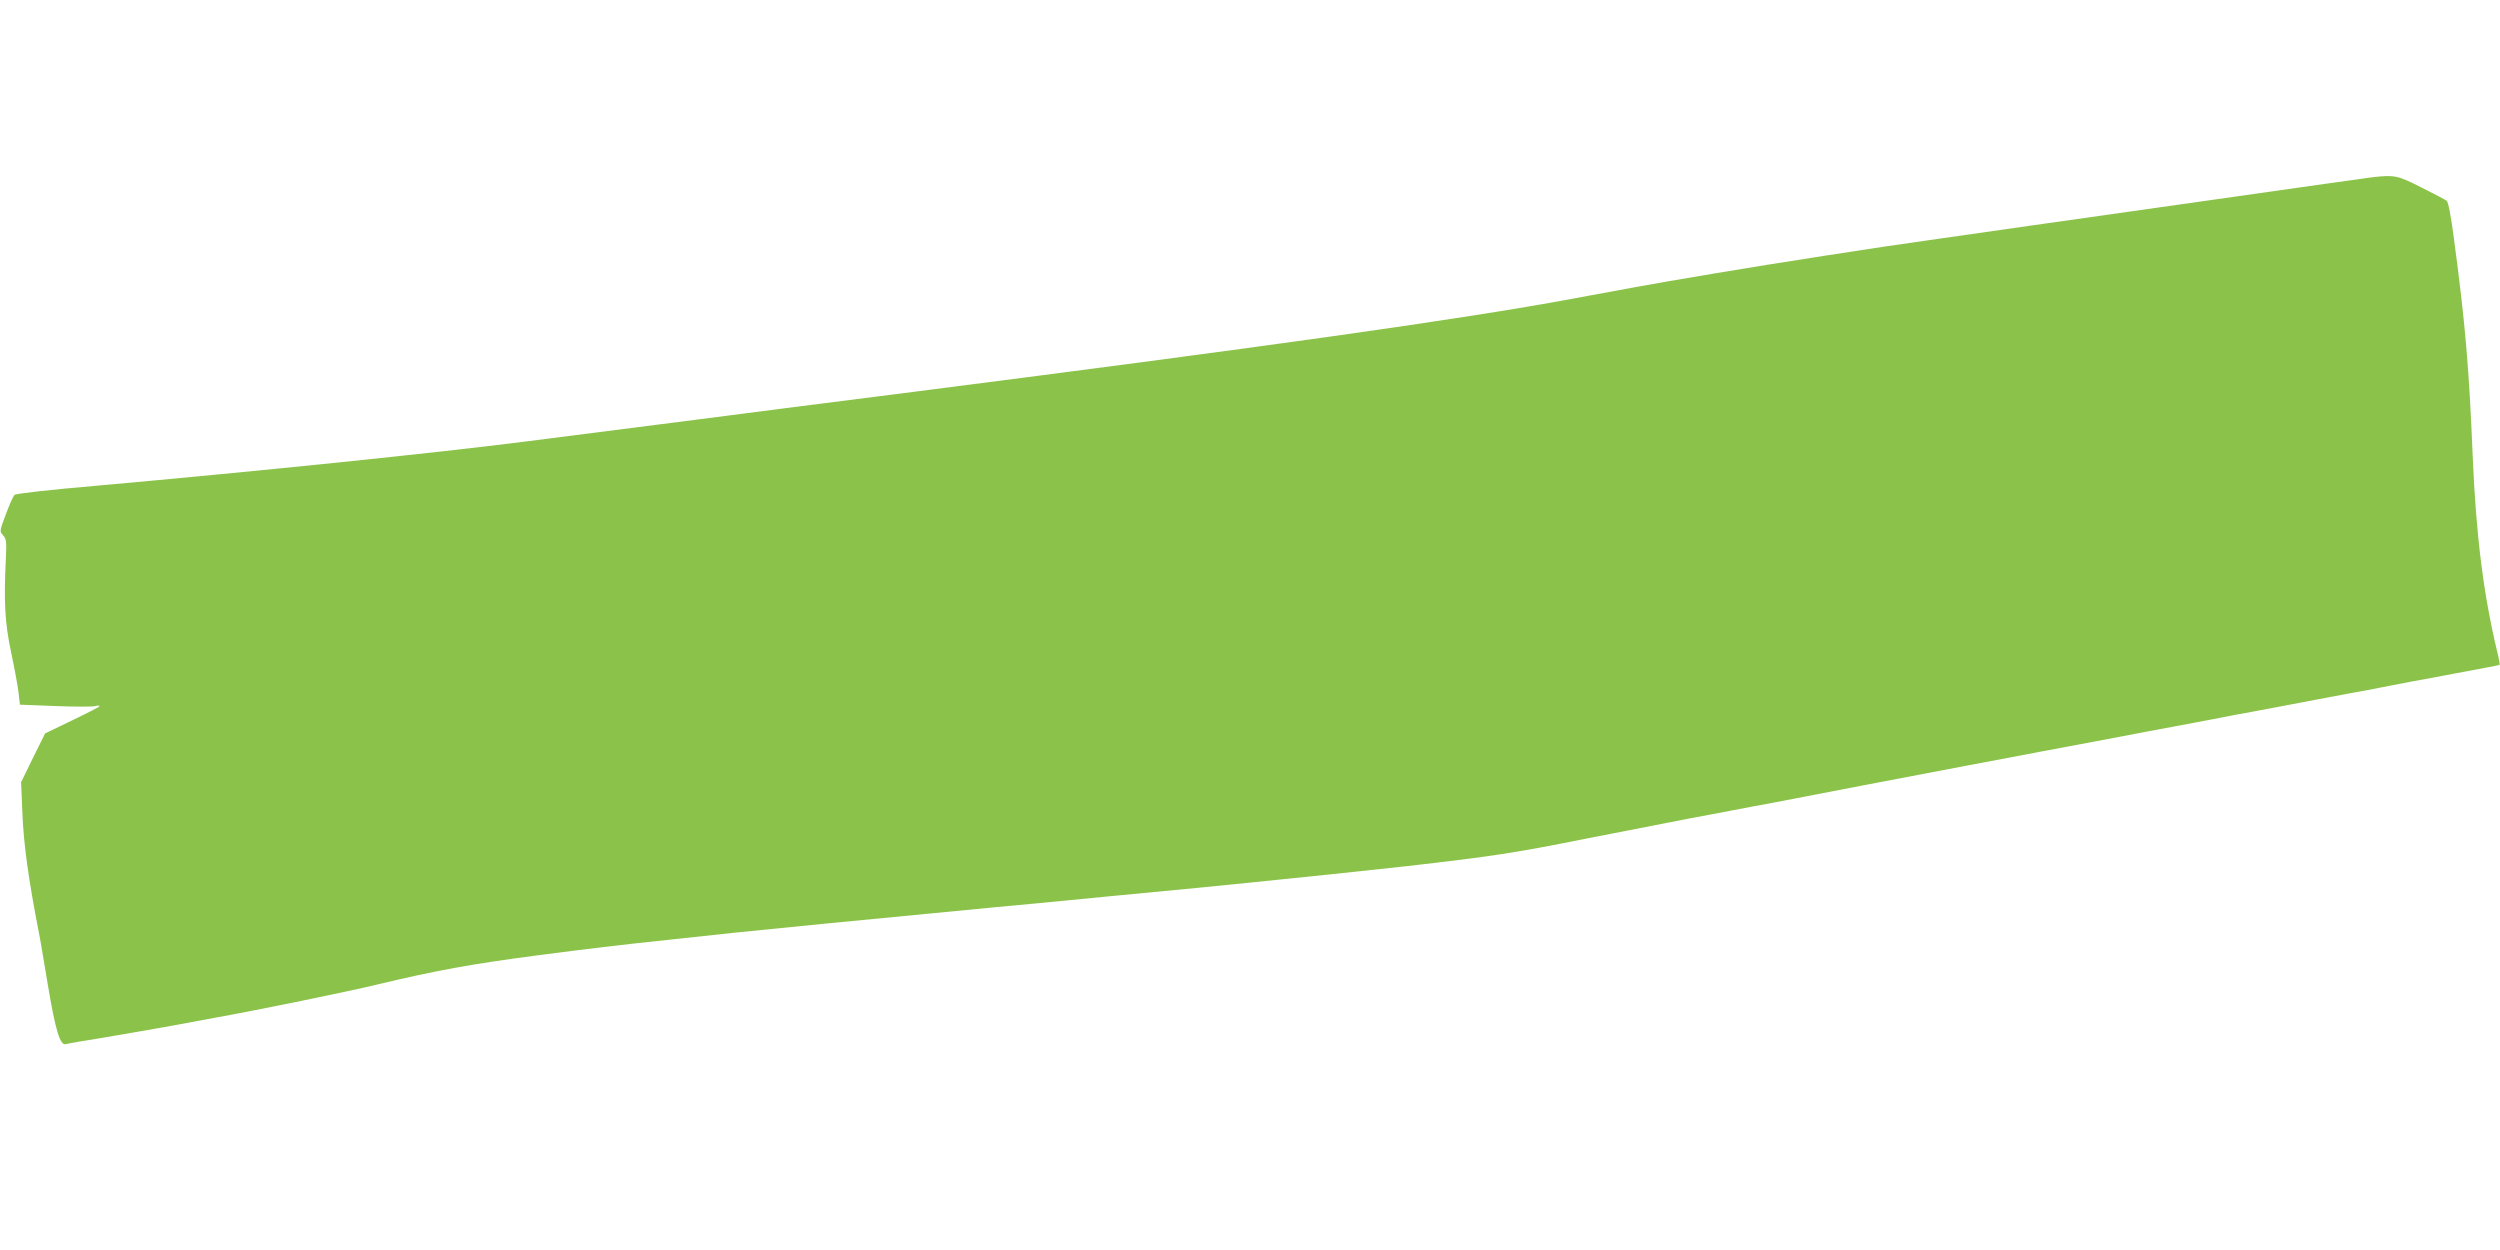 <?xml version="1.0" standalone="no"?>
<!DOCTYPE svg PUBLIC "-//W3C//DTD SVG 20010904//EN"
 "http://www.w3.org/TR/2001/REC-SVG-20010904/DTD/svg10.dtd">
<svg version="1.0" xmlns="http://www.w3.org/2000/svg"
 width="1280pt" height="640pt" viewBox="0 0 1280 640"
 preserveAspectRatio="xMidYMid meet">
<g transform="translate(0,640) scale(0.1,-0.1)"
fill="#8bc34a" stroke="none">
<path d="M12150 5493 c-19 -2 -379 -53 -800 -113 -421 -60 -846 -120 -945
-134 -302 -43 -806 -115 -872 -126 -35 -5 -92 -14 -128 -20 -36 -5 -94 -14
-130 -20 -263 -40 -735 -119 -907 -151 -87 -16 -231 -43 -320 -59 -565 -105
-1553 -244 -3478 -490 -173 -22 -421 -54 -550 -70 -129 -17 -338 -44 -465 -60
-209 -27 -392 -50 -860 -110 -477 -61 -1377 -153 -2190 -226 -245 -21 -425
-41 -431 -48 -6 -6 -26 -50 -44 -99 -32 -86 -33 -87 -14 -108 17 -19 18 -33
14 -118 -11 -226 -5 -330 27 -481 17 -80 34 -173 38 -206 l7 -62 183 -7 c100
-4 192 -4 204 0 11 3 21 3 21 0 0 -4 -63 -36 -140 -73 l-139 -67 -62 -125 -61
-125 7 -165 c6 -151 31 -333 84 -605 6 -27 26 -148 46 -268 39 -233 63 -312
92 -303 10 3 101 19 203 35 102 17 259 45 350 61 91 17 188 35 215 40 203 36
687 135 825 169 297 71 486 106 825 150 244 32 426 54 685 81 107 12 254 27
325 35 120 13 692 69 1330 130 143 13 310 29 370 35 61 6 157 15 215 21 256
24 314 30 460 44 85 9 198 20 250 25 193 19 679 70 810 85 444 51 551 67 920
141 131 26 363 71 538 105 56 10 149 28 207 39 58 11 151 29 208 39 56 11 269
52 472 91 204 39 442 84 530 101 88 17 205 39 260 49 55 11 174 33 265 50 91
17 210 40 265 50 55 11 174 33 265 50 180 34 251 47 320 61 25 4 119 22 210
39 91 17 185 35 210 40 25 5 97 18 160 30 63 11 135 25 160 30 25 5 97 19 160
31 63 11 158 29 210 39 52 10 127 24 165 31 39 7 71 14 73 15 2 1 -3 31 -12
66 -71 296 -109 599 -126 1008 -18 439 -38 678 -96 1109 -14 110 -29 188 -37
193 -6 5 -65 36 -129 68 -122 62 -137 65 -248 53z"/>
</g>
</svg>
